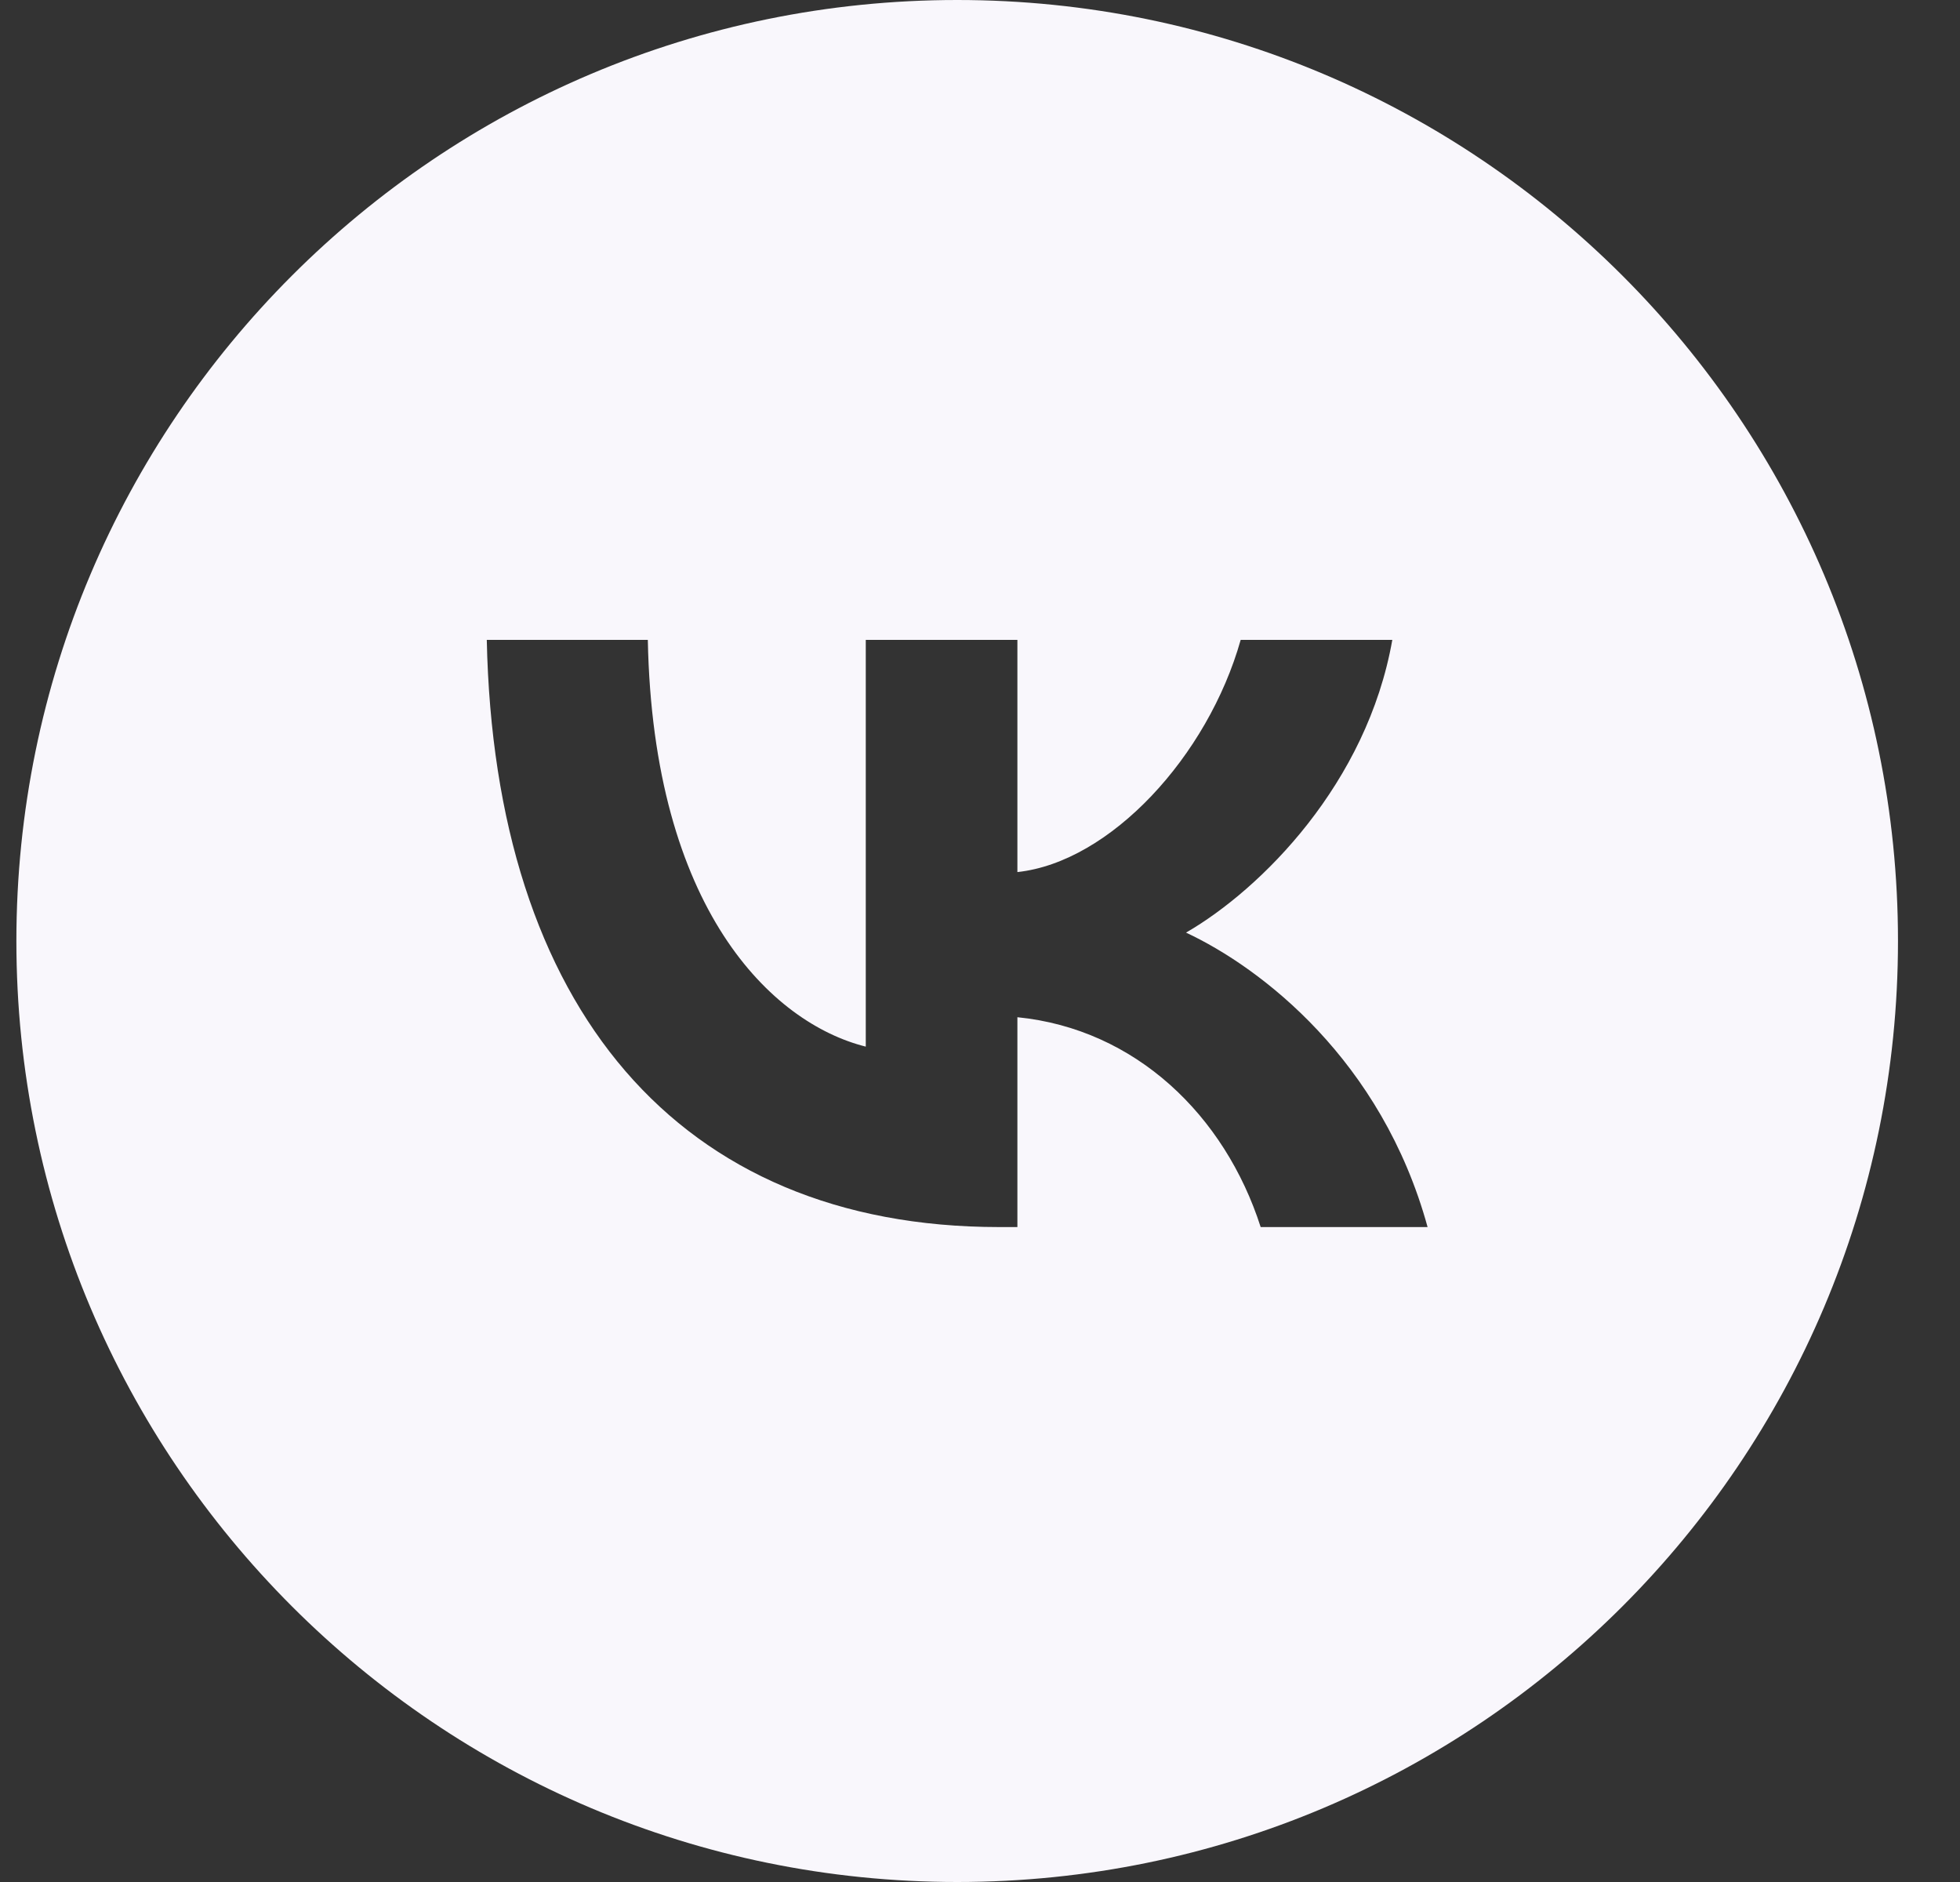 <?xml version="1.0" encoding="UTF-8"?> <svg xmlns="http://www.w3.org/2000/svg" width="25" height="24" viewBox="0 0 25 24" fill="none"><rect x="0" y="0" width="25" height="24" fill="#333333" stroke="none"/><g clip-path="url(#clip0_47_625)"><path fill-rule="evenodd" clip-rule="evenodd" d="M12.209 24C18.836 24 24.209 18.627 24.209 12C24.209 5.373 18.836 0 12.209 0C5.582 0 0.209 5.373 0.209 12C0.209 18.627 5.582 24 12.209 24ZM6.209 8.16C6.306 12.837 8.645 15.648 12.745 15.648H12.977V12.972C14.484 13.122 15.623 14.224 16.08 15.648H18.209C17.624 13.519 16.088 12.342 15.128 11.893C16.088 11.338 17.437 9.989 17.759 8.16H15.825C15.406 9.644 14.162 10.993 12.977 11.121V8.16H11.043V13.347C9.844 13.047 8.33 11.593 8.263 8.16H6.209Z" fill="#F9F7FC"></path></g><defs><clipPath id="clip0_47_625"><rect width="24" height="24" fill="white" transform="translate(0.209)"></rect></clipPath></defs></svg> 